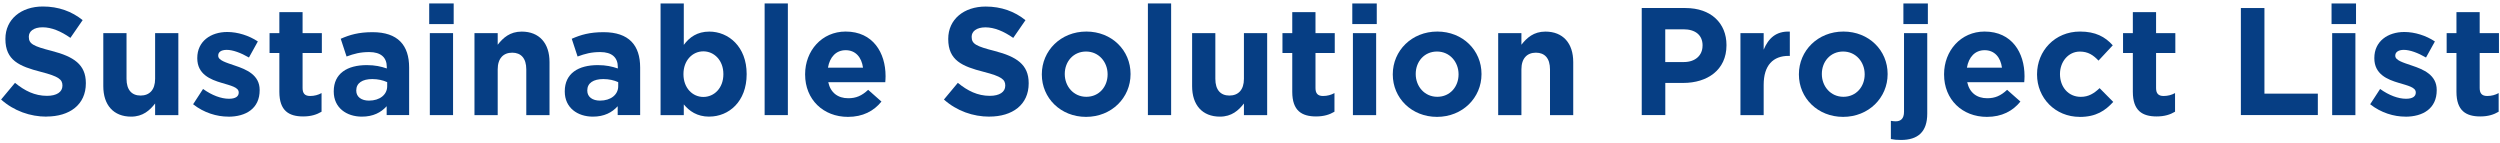 <?xml version="1.0" encoding="UTF-8"?><svg id="a" xmlns="http://www.w3.org/2000/svg" width="523" height="30" viewBox="0 0 523 30"><defs><style>.c{fill:#063e84;}</style></defs><g id="b"><g><path class="c" d="M9.73,24.4c-3.39,0-6.82-1.18-9.5-3.58l2.91-3.49c2.02,1.66,4.13,2.72,6.69,2.72,2.02,0,3.23-.8,3.23-2.11v-.06c0-1.25-.77-1.89-4.51-2.85-4.51-1.16-7.42-2.41-7.42-6.85v-.06C1.13,4.05,4.39,1.36,8.97,1.36c3.26,0,6.05,1.02,8.32,2.85l-2.56,3.71c-1.98-1.38-3.94-2.21-5.82-2.21s-2.88,.86-2.88,1.95v.06c0,1.47,.96,1.95,4.83,2.94,4.54,1.18,7.1,2.82,7.1,6.72v.06c0,4.45-3.39,6.94-8.22,6.94v.02Z"/><path class="c" d="M32.45,24.08v-2.43c-1.12,1.44-2.56,2.75-5.02,2.75-3.68,0-5.82-2.43-5.82-6.37V6.93h4.86v9.57c0,2.3,1.09,3.49,2.94,3.49s3.04-1.18,3.04-3.49V6.93h4.86V24.08h-4.86Z"/><path class="c" d="M47.76,24.4c-2.4,0-5.09-.8-7.36-2.59l2.08-3.2c1.86,1.34,3.81,2.05,5.41,2.05,1.41,0,2.05-.51,2.05-1.28v-.06c0-1.06-1.66-1.41-3.55-1.98-2.4-.7-5.12-1.82-5.12-5.15v-.06c0-3.49,2.82-5.44,6.27-5.44,2.18,0,4.54,.74,6.4,1.98l-1.86,3.36c-1.7-.99-3.39-1.6-4.64-1.6s-1.79,.51-1.79,1.18v.06c0,.96,1.63,1.41,3.49,2.05,2.4,.8,5.18,1.95,5.18,5.09v.06c0,3.81-2.85,5.54-6.56,5.54h0Z"/><path class="c" d="M63.43,24.36c-2.98,0-4.99-1.18-4.99-5.15V11.09h-2.05V6.93h2.05V2.54h4.86V6.93h4.03v4.16h-4.03v7.33c0,1.12,.48,1.66,1.57,1.66,.9,0,1.7-.22,2.4-.61v3.9c-1.02,.61-2.21,.99-3.84,.99h0Z"/><path class="c" d="M80.89,24.08v-1.86c-1.18,1.31-2.82,2.18-5.18,2.18-3.23,0-5.89-1.86-5.89-5.25v-.06c0-3.74,2.85-5.47,6.91-5.47,1.73,0,2.98,.29,4.19,.7v-.29c0-2.02-1.25-3.14-3.68-3.14-1.86,0-3.17,.35-4.74,.93l-1.22-3.71c1.89-.83,3.74-1.38,6.66-1.38,5.31,0,7.65,2.75,7.65,7.39v9.95h-4.7Zm.1-6.9c-.83-.38-1.92-.64-3.1-.64-2.08,0-3.36,.83-3.36,2.37v.06c0,1.31,1.09,2.08,2.66,2.08,2.27,0,3.81-1.25,3.81-3.01v-.86h-.01Z"/><path class="c" d="M89.79,5.04V.72h5.12V5.04h-5.12Zm.13,19.04V6.93h4.86V24.08h-4.86Z"/><path class="c" d="M110.1,24.08V14.51c0-2.3-1.09-3.49-2.94-3.49s-3.04,1.18-3.04,3.49v9.57h-4.86V6.93h4.86v2.43c1.12-1.44,2.56-2.75,5.02-2.75,3.68,0,5.82,2.43,5.82,6.37v11.1s-4.86,0-4.86,0Z"/><path class="c" d="M129.22,24.08v-1.86c-1.18,1.31-2.82,2.18-5.18,2.18-3.23,0-5.89-1.86-5.89-5.25v-.06c0-3.74,2.85-5.47,6.91-5.47,1.73,0,2.98,.29,4.19,.7v-.29c0-2.02-1.25-3.14-3.68-3.14-1.86,0-3.17,.35-4.74,.93l-1.22-3.71c1.89-.83,3.74-1.38,6.66-1.38,5.31,0,7.65,2.75,7.65,7.39v9.95h-4.7Zm.1-6.9c-.83-.38-1.92-.64-3.1-.64-2.08,0-3.36,.83-3.36,2.37v.06c0,1.31,1.09,2.08,2.66,2.08,2.27,0,3.81-1.25,3.81-3.01v-.86h-.01Z"/><path class="c" d="M148.39,24.4c-2.59,0-4.19-1.18-5.34-2.56v2.24h-4.86V.72h4.86V9.39c1.18-1.6,2.82-2.78,5.34-2.78,4,0,7.81,3.14,7.81,8.86v.06c0,5.73-3.74,8.86-7.81,8.86h0Zm2.94-8.92c0-2.85-1.92-4.74-4.19-4.74s-4.16,1.89-4.16,4.74v.06c0,2.85,1.89,4.74,4.16,4.74s4.19-1.86,4.19-4.74c0,0,0-.06,0-.06Z"/><path class="c" d="M159.96,24.08V.72h4.86V24.08h-4.86Z"/><path class="c" d="M185.21,17.19h-11.94c.48,2.21,2.02,3.36,4.19,3.36,1.63,0,2.82-.51,4.16-1.76l2.78,2.46c-1.6,1.98-3.9,3.2-7.01,3.2-5.15,0-8.96-3.62-8.96-8.86v-.06c0-4.9,3.49-8.93,8.48-8.93,5.73,0,8.35,4.45,8.35,9.31v.06c0,.48-.03,.77-.06,1.22h0Zm-8.29-6.69c-2.02,0-3.33,1.44-3.71,3.65h7.33c-.29-2.18-1.57-3.65-3.62-3.65Z"/><path class="c" d="M206.97,24.4c-3.39,0-6.82-1.18-9.5-3.58l2.91-3.49c2.02,1.66,4.13,2.72,6.69,2.72,2.02,0,3.23-.8,3.23-2.11v-.06c0-1.25-.77-1.89-4.51-2.85-4.51-1.15-7.42-2.4-7.42-6.85v-.06c0-4.06,3.26-6.75,7.84-6.75,3.26,0,6.05,1.02,8.32,2.85l-2.56,3.71c-1.98-1.38-3.94-2.21-5.82-2.21s-2.88,.86-2.88,1.95v.06c0,1.47,.96,1.95,4.83,2.94,4.54,1.18,7.1,2.82,7.1,6.72v.06c0,4.45-3.39,6.94-8.22,6.94h-.01Z"/><path class="c" d="M227.2,24.45c-5.31,0-9.25-3.94-9.25-8.86v-.06c0-4.93,3.97-8.93,9.31-8.93s9.25,3.94,9.25,8.86v.06c0,4.93-3.97,8.93-9.31,8.93Zm4.51-8.93c0-2.53-1.82-4.74-4.51-4.74s-4.45,2.14-4.45,4.67v.06c0,2.53,1.82,4.74,4.51,4.74s4.45-2.14,4.45-4.67v-.06Z"/><path class="c" d="M240.14,24.08V.72h4.86V24.08h-4.86Z"/><path class="c" d="M260.23,24.08v-2.43c-1.12,1.44-2.56,2.75-5.02,2.75-3.68,0-5.82-2.43-5.82-6.37V6.93h4.86v9.57c0,2.3,1.09,3.49,2.94,3.49s3.04-1.18,3.04-3.49V6.93h4.86V24.08h-4.86Z"/><path class="c" d="M275.33,24.36c-2.98,0-4.99-1.18-4.99-5.15V11.09h-2.05V6.93h2.05V2.54h4.86V6.93h4.03v4.16h-4.03v7.33c0,1.12,.48,1.66,1.57,1.66,.9,0,1.7-.22,2.4-.61v3.9c-1.02,.61-2.21,.99-3.84,.99h0Z"/><path class="c" d="M282.9,5.04V.72h5.12V5.04h-5.12Zm.13,19.04V6.93h4.86V24.08h-4.86Z"/><path class="c" d="M300.62,24.45c-5.31,0-9.25-3.94-9.25-8.86v-.06c0-4.93,3.97-8.93,9.31-8.93s9.25,3.94,9.25,8.86v.06c0,4.93-3.97,8.93-9.31,8.93Zm4.51-8.93c0-2.53-1.82-4.74-4.51-4.74s-4.45,2.14-4.45,4.67v.06c0,2.53,1.82,4.74,4.51,4.74s4.45-2.14,4.45-4.67v-.06Z"/><path class="c" d="M324.26,24.08V14.51c0-2.3-1.09-3.49-2.94-3.49s-3.04,1.18-3.04,3.49v9.57h-4.86V6.93h4.86v2.43c1.12-1.44,2.56-2.75,5.02-2.75,3.68,0,5.82,2.43,5.82,6.37v11.1h-4.86Z"/><path class="c" d="M352.12,17.35h-3.74v6.72h-4.93V1.68h9.15c5.34,0,8.58,3.17,8.58,7.74v.06c0,5.18-4.03,7.87-9.05,7.87h-.01Zm4.06-7.83c0-2.21-1.54-3.39-4-3.39h-3.81v6.85h3.9c2.46,0,3.9-1.47,3.9-3.39v-.06h.01Z"/><path class="c" d="M374.18,11.69c-3.23,0-5.22,1.95-5.22,6.05v6.34h-4.86V6.93h4.86v3.46c.99-2.37,2.59-3.9,5.47-3.78v5.09h-.25Z"/><path class="c" d="M385.58,24.45c-5.31,0-9.25-3.94-9.25-8.86v-.06c0-4.93,3.97-8.93,9.31-8.93s9.25,3.94,9.25,8.86v.06c0,4.93-3.97,8.93-9.31,8.93Zm4.51-8.93c0-2.53-1.82-4.74-4.51-4.74s-4.45,2.14-4.45,4.67v.06c0,2.53,1.82,4.74,4.51,4.74s4.45-2.14,4.45-4.67v-.06Z"/><path class="c" d="M397.68,29.28c-.9,0-1.44-.06-2.11-.19v-3.81c.38,.06,.67,.1,1.02,.1,1.02,0,1.73-.54,1.73-1.98V6.93h4.86V23.78c0,3.78-1.92,5.5-5.5,5.5Zm.51-24.25V.72h5.12V5.04s-5.12,0-5.12,0Z"/><path class="c" d="M423.48,17.19h-11.94c.48,2.21,2.02,3.36,4.19,3.36,1.63,0,2.82-.51,4.16-1.76l2.78,2.46c-1.6,1.98-3.9,3.2-7.01,3.2-5.15,0-8.96-3.62-8.96-8.86v-.06c0-4.9,3.49-8.93,8.48-8.93,5.73,0,8.35,4.45,8.35,9.31v.06c0,.48-.03,.77-.06,1.22h0Zm-8.29-6.69c-2.02,0-3.33,1.44-3.71,3.65h7.33c-.29-2.18-1.57-3.65-3.62-3.65Z"/><path class="c" d="M435.08,24.45c-5.15,0-8.93-3.97-8.93-8.86v-.06c0-4.9,3.74-8.93,8.99-8.93,3.23,0,5.25,1.09,6.85,2.88l-2.98,3.2c-1.09-1.15-2.18-1.89-3.9-1.89-2.43,0-4.16,2.14-4.16,4.67v.06c0,2.62,1.7,4.74,4.35,4.74,1.63,0,2.75-.7,3.94-1.82l2.85,2.88c-1.66,1.82-3.58,3.14-7.01,3.14h0Z"/><path class="c" d="M451.18,24.36c-2.98,0-4.99-1.18-4.99-5.15V11.09h-2.05V6.93h2.05V2.54h4.86V6.93h4.03v4.16h-4.03v7.33c0,1.12,.48,1.66,1.57,1.66,.9,0,1.7-.22,2.4-.61v3.9c-1.02,.61-2.21,.99-3.84,.99h0Z"/><path class="c" d="M468.79,24.08V1.68h4.93V19.59h11.17v4.48h-16.1Z"/><path class="c" d="M487.76,5.04V.72h5.12V5.04h-5.12Zm.13,19.04V6.93h4.86V24.08h-4.86Z"/><path class="c" d="M503.2,24.4c-2.4,0-5.09-.8-7.36-2.59l2.08-3.2c1.86,1.34,3.81,2.05,5.41,2.05,1.41,0,2.05-.51,2.05-1.28v-.06c0-1.06-1.66-1.41-3.55-1.98-2.4-.7-5.12-1.82-5.12-5.15v-.06c0-3.49,2.82-5.44,6.27-5.44,2.18,0,4.54,.74,6.4,1.98l-1.86,3.36c-1.7-.99-3.39-1.6-4.64-1.6-1.18,0-1.79,.51-1.79,1.18v.06c0,.96,1.63,1.41,3.49,2.05,2.4,.8,5.18,1.95,5.18,5.09v.06c0,3.81-2.85,5.54-6.56,5.54h0Z"/><path class="c" d="M518.88,24.36c-2.98,0-4.99-1.18-4.99-5.15V11.09h-2.05V6.93h2.05V2.54h4.86V6.93h4.03v4.16h-4.03v7.33c0,1.12,.48,1.66,1.57,1.66,.9,0,1.7-.22,2.4-.61v3.9c-1.02,.61-2.21,.99-3.84,.99h0Z"/></g></g></svg>